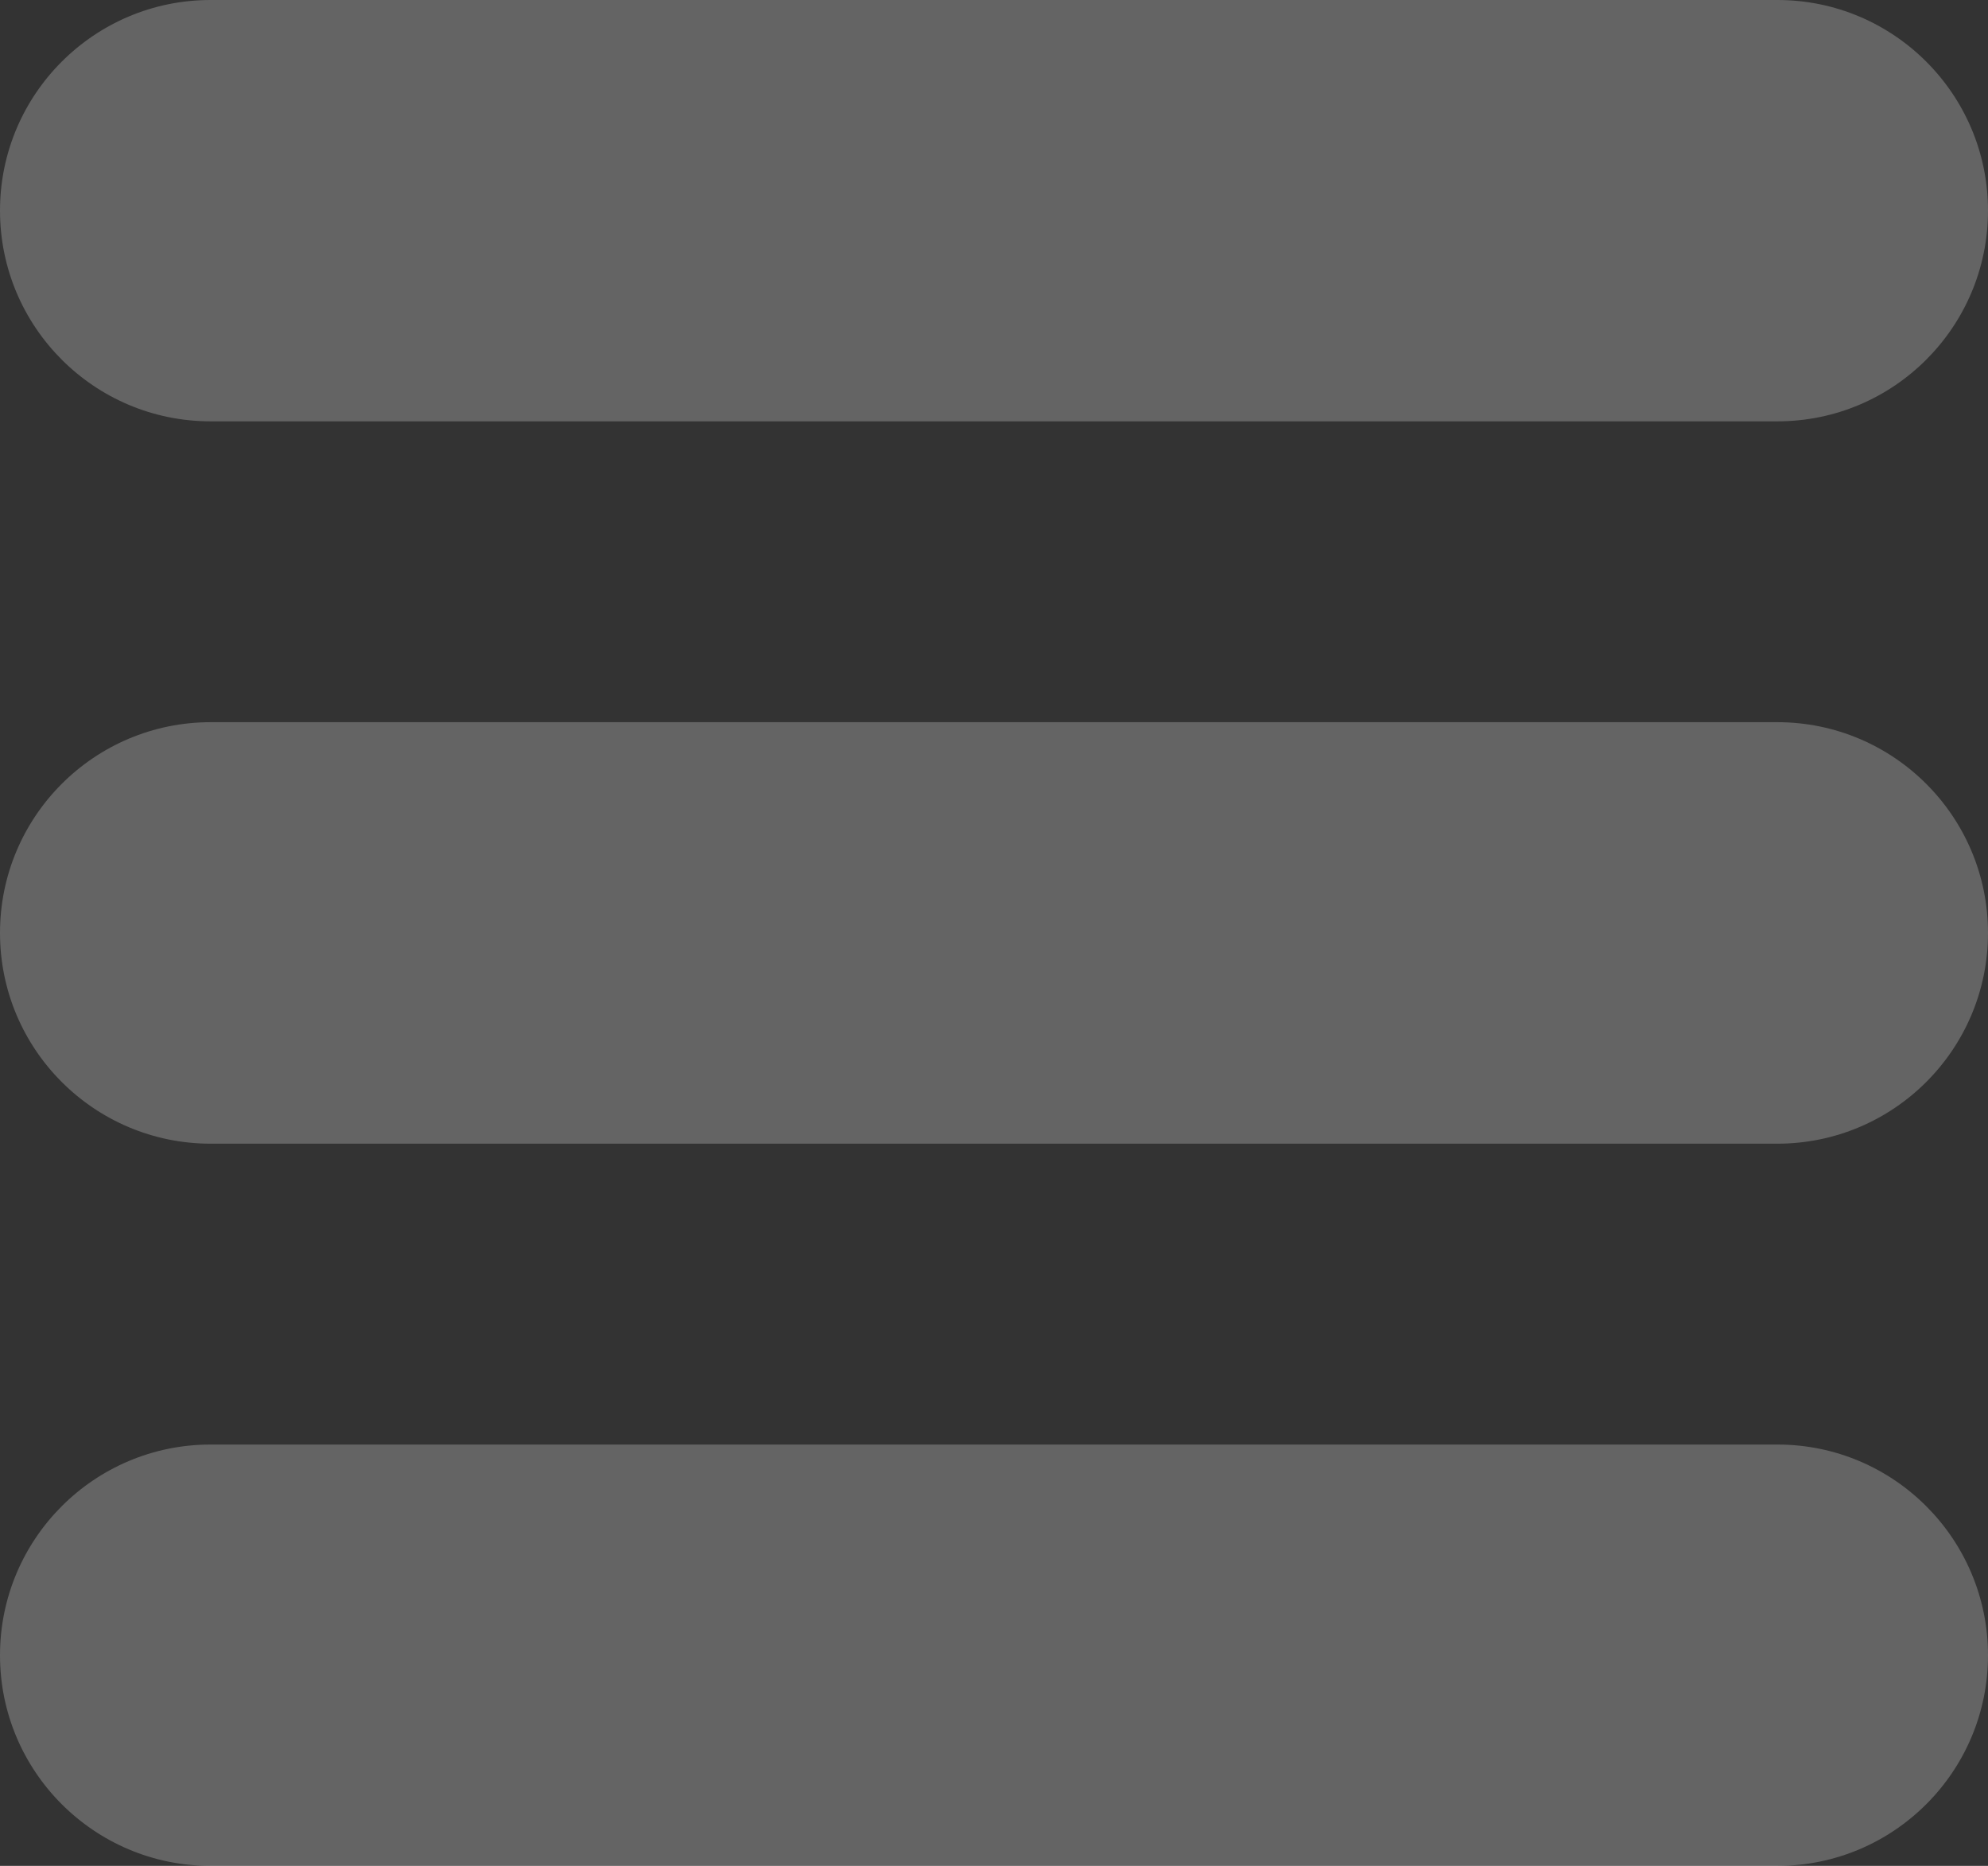 <?xml version="1.0" encoding="utf-8"?>
<svg xmlns="http://www.w3.org/2000/svg" fill="none" height="100%" overflow="visible" preserveAspectRatio="none" style="display: block;" viewBox="0 0 11.19 10.5" width="100%">
<rect x="0" y="0" width="11.19" height="10.5" fill="#333333" stroke="none"/>
<g id="Union">
<path d="M11.19 9.315C11.19 9.969 10.659 10.5 10.005 10.5H1.185C0.531 10.5 0 9.969 0 9.315C0 8.66 0.531 8.129 1.185 8.129H10.005C10.659 8.129 11.19 8.66 11.19 9.315Z" fill="white" fill-opacity="0.24"/>
<path d="M11.19 5.25C11.19 5.905 10.659 6.436 10.004 6.436H1.186C0.531 6.436 0 5.905 0 5.25C0 4.595 0.531 4.064 1.186 4.064H10.004C10.659 4.064 11.19 4.595 11.19 5.25Z" fill="white" fill-opacity="0.24"/>
<path d="M11.19 1.185C11.19 1.84 10.659 2.371 10.005 2.371H1.185C0.531 2.371 0 1.84 0 1.185C0 0.531 0.531 0 1.185 0H10.005C10.659 0 11.19 0.531 11.19 1.185Z" fill="white" fill-opacity="0.24"/>
</g>
</svg>